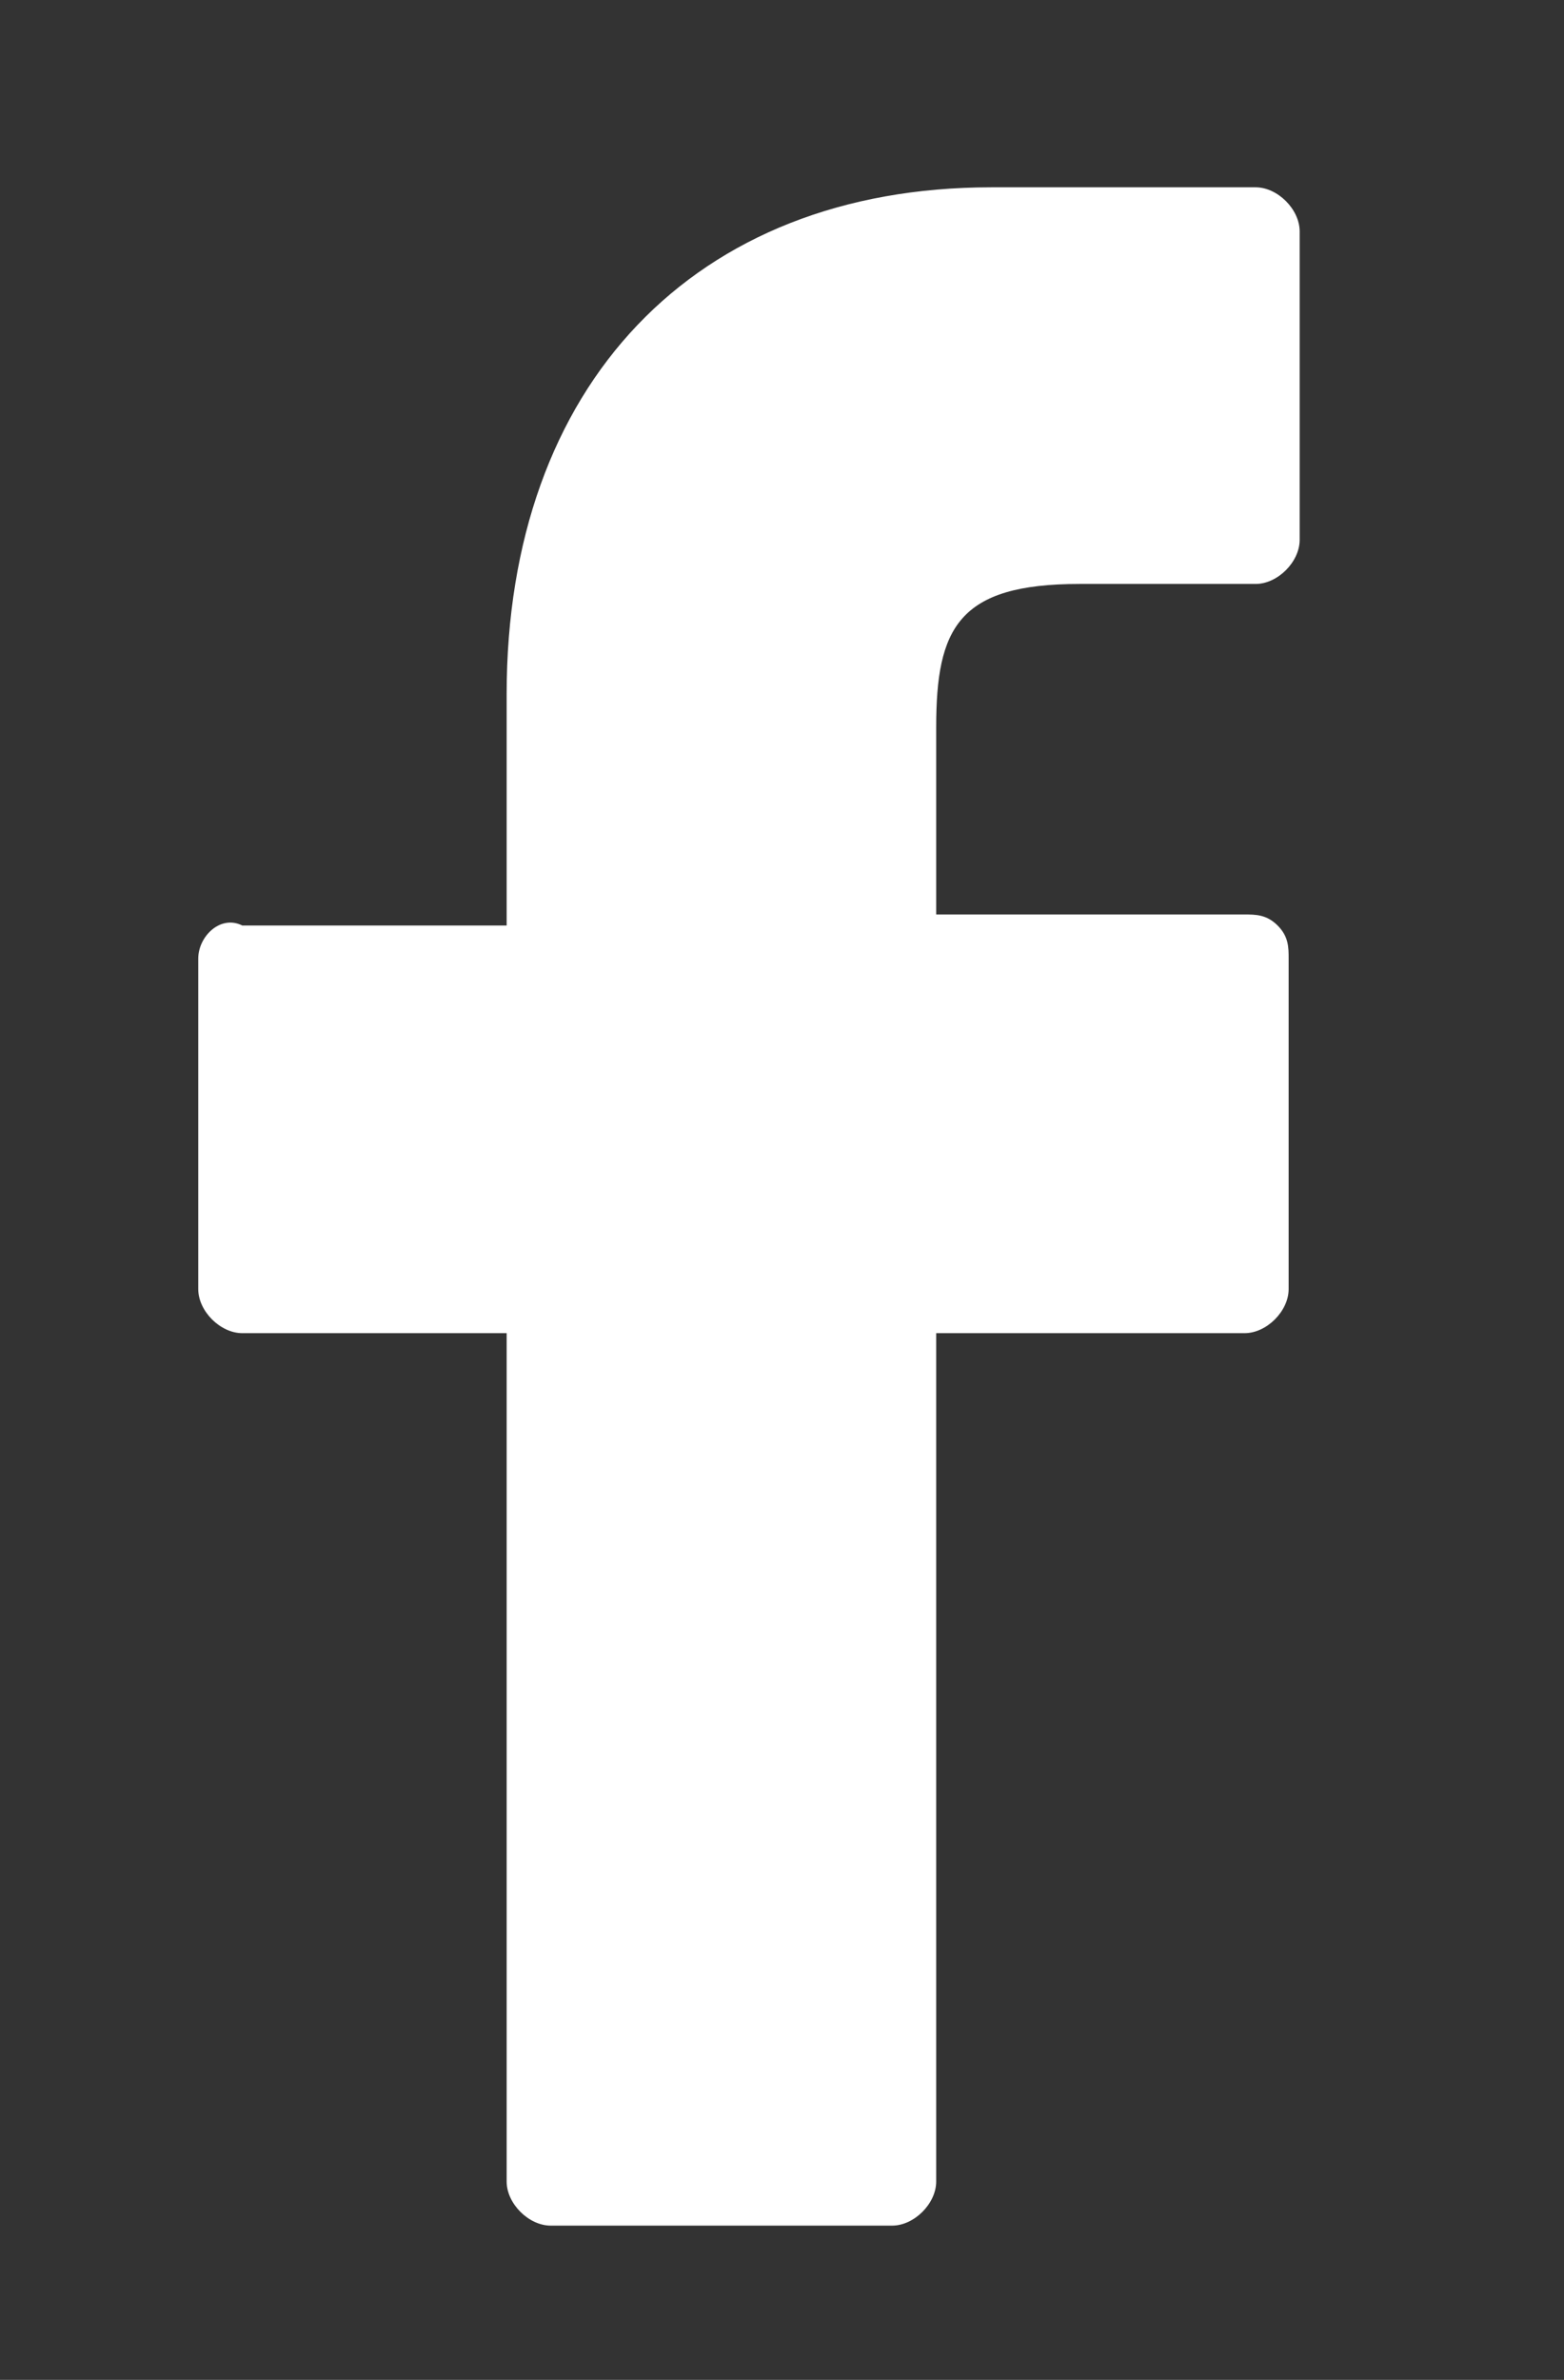 <?xml version="1.0" encoding="utf-8"?>
<!-- Generator: Adobe Illustrator 22.0.0, SVG Export Plug-In . SVG Version: 6.00 Build 0)  -->
<svg version="1.1" id="Capa_1" xmlns="http://www.w3.org/2000/svg" xmlns:xlink="http://www.w3.org/1999/xlink" x="0px" y="0px"
	 viewBox="0 0 14.2 21.6" style="enable-background:new 0 0 14.2 21.6;" xml:space="preserve">
<rect x="0" y="0" width="14.2" height="21.6" fill="#333333" stroke="none"/>
<style type="text/css">
	.st0{fill:#FFFFFF;}
</style>
<g>
	<path class="st0" d="M11.4,1.7L9,1.7c-2.7,0-4.4,1.8-4.4,4.6v2.1H2.2C2,8.3,1.8,8.5,1.8,8.7v3c0,0.2,0.2,0.4,0.4,0.4h2.4v7.7
		c0,0.2,0.2,0.4,0.4,0.4h3.1c0.2,0,0.4-0.2,0.4-0.4v-7.7h2.8c0.2,0,0.4-0.2,0.4-0.4l0-3c0-0.1,0-0.2-0.1-0.3
		c-0.1-0.1-0.2-0.1-0.3-0.1H8.5V6.6c0-0.9,0.2-1.3,1.3-1.3l1.6,0c0.2,0,0.4-0.2,0.4-0.4V2.1C11.8,1.9,11.6,1.7,11.4,1.7z"/>
</g>
</svg>
